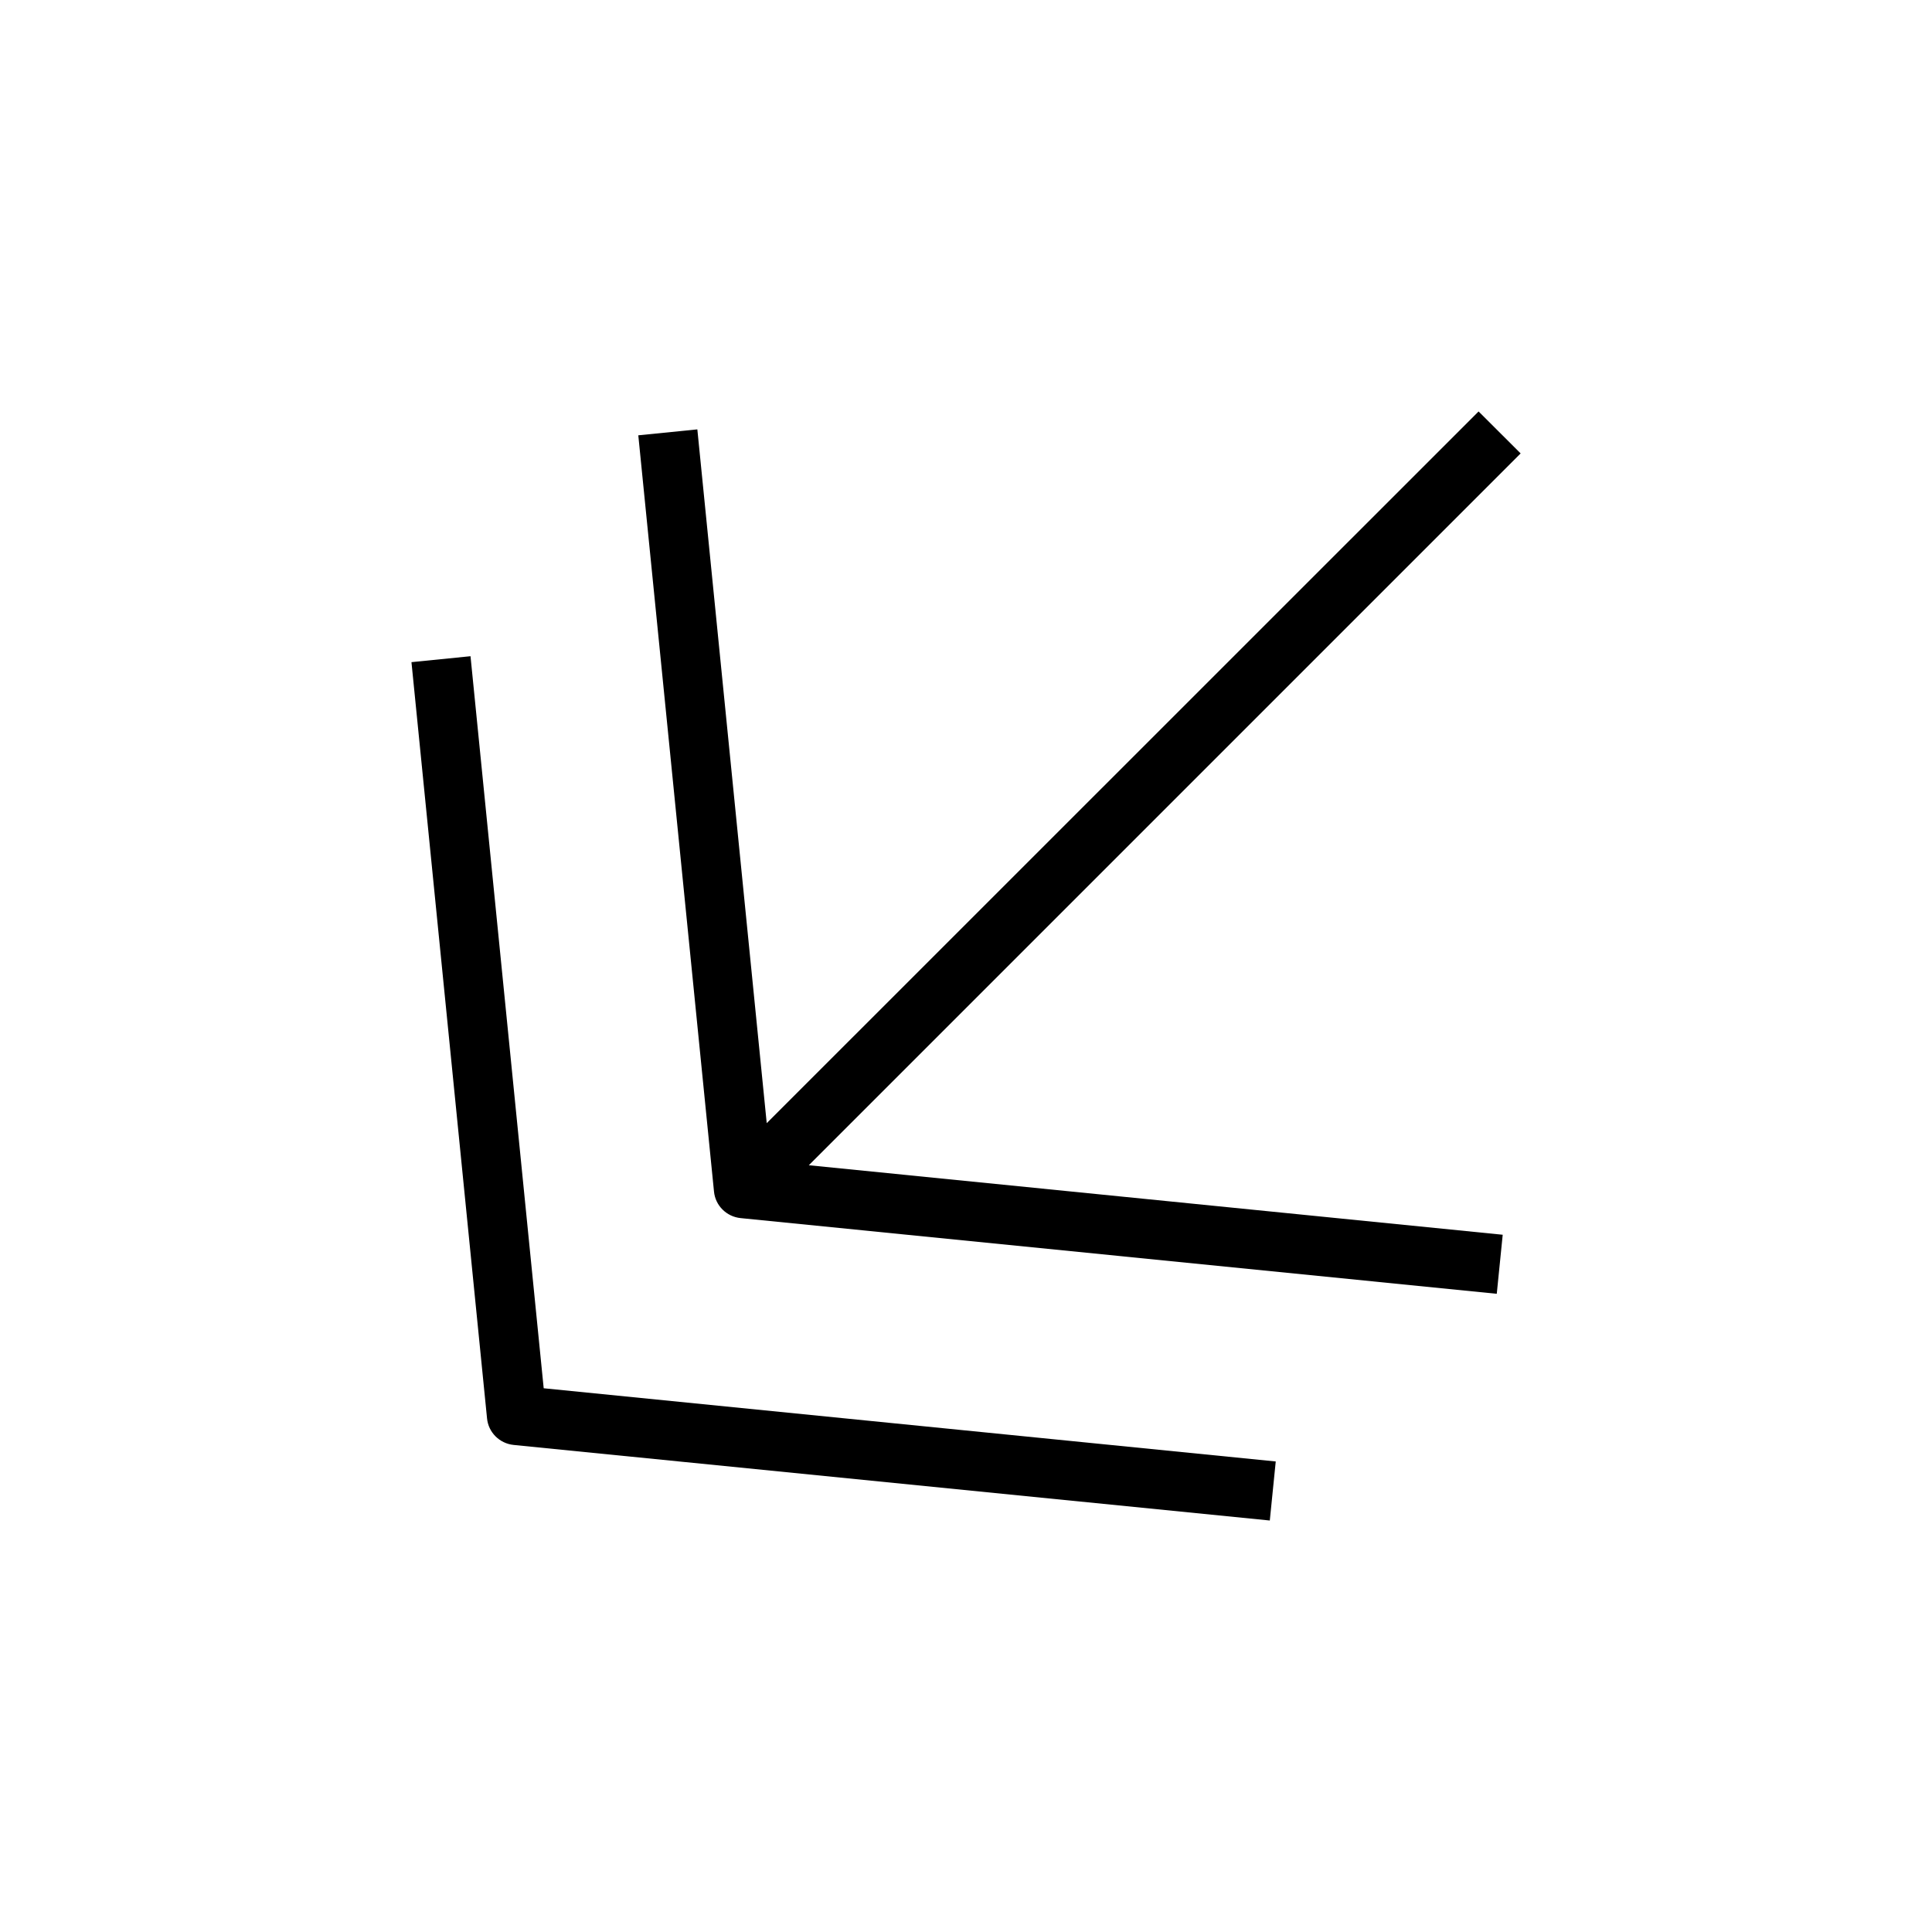 <?xml version="1.0" encoding="UTF-8"?>
<!-- Uploaded to: SVG Repo, www.svgrepo.com, Generator: SVG Repo Mixer Tools -->
<svg fill="#000000" width="800px" height="800px" version="1.1" viewBox="144 144 512 512" xmlns="http://www.w3.org/2000/svg">
 <g>
  <path d="m480.51 546.95 1.574-15.648-194-19.398-19.395-194-15.648 1.574 20.027 200.39c0.348 3.715 3.305 6.676 7.055 7.055z"/>
  <path d="m535.84 253.04-188.65 188.61-18.387-183.86-15.648 1.574 20.059 200.39c0.348 3.715 3.305 6.676 7.055 7.055l200.39 20.059 1.574-15.648-183.89-18.422 188.64-188.64z"/>
 </g>
</svg>